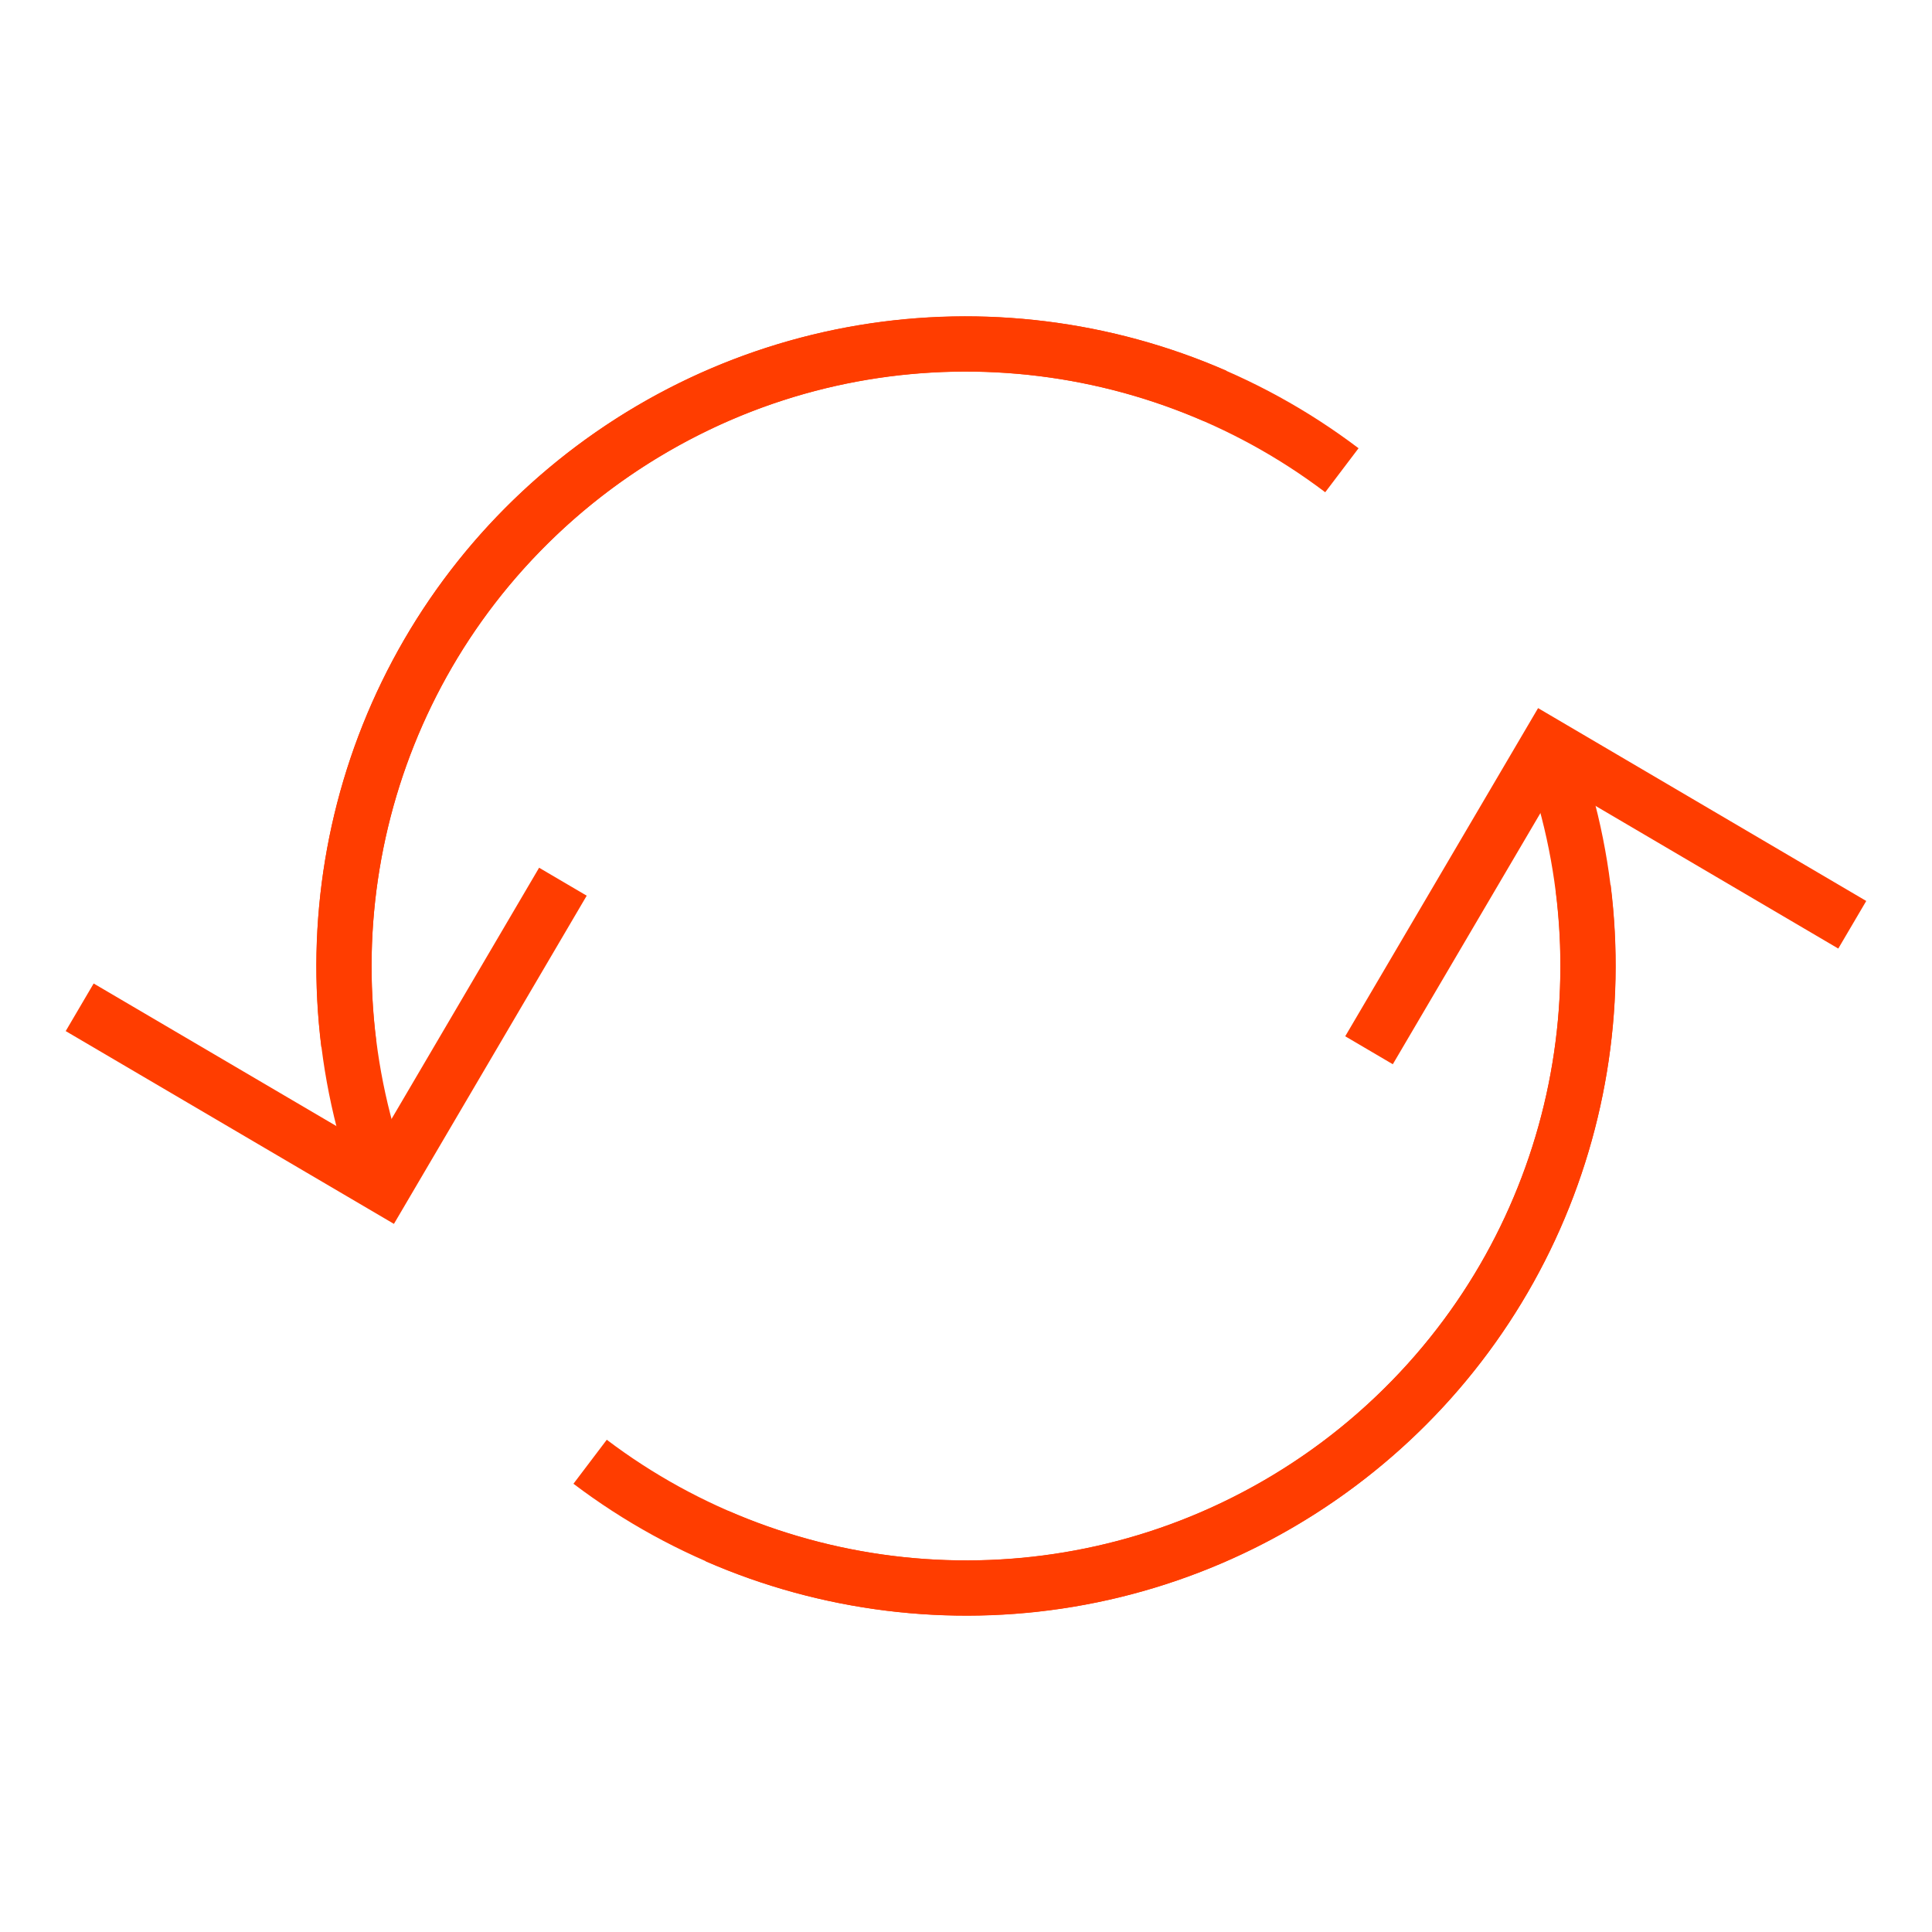 <?xml version="1.0" encoding="utf-8"?>
<!-- Generator: Adobe Illustrator 27.5.0, SVG Export Plug-In . SVG Version: 6.00 Build 0)  -->
<svg version="1.1" id="icon-anim" xmlns="http://www.w3.org/2000/svg" xmlns:xlink="http://www.w3.org/1999/xlink" x="0px" y="0px"
	 viewBox="0 0 70 70" style="enable-background:new 0 0 70 70;" xml:space="preserve">
<g>
	<path style="fill:none;stroke:#FF3D00;stroke-width:2;stroke-miterlimit:10;" d="M44.031,14.347
		c-8.057-3.519-17.786-2.119-24.558,4.319s-8.664,16.083-5.556,24.308"/>
	<path style="fill:none;stroke:#FF3D00;stroke-width:2;stroke-miterlimit:10;" d="M25.968,55.653
		c8.057,3.519,17.786,2.119,24.558-4.319s8.664-16.083,5.556-24.308"/>
</g>
<g>
	<path style="fill:none;stroke:#FF3D00;stroke-width:2;stroke-miterlimit:10;" d="M48.619,17.038
		c-7.009-5.309-16.794-6.227-24.887-1.555s-12.191,13.606-11.097,22.33"/>
	<path style="fill:none;stroke:#FF3D00;stroke-width:2;stroke-miterlimit:10;" d="M21.381,52.962
		c7.009,5.309,16.794,6.227,24.887,1.555s12.191-13.606,11.097-22.33"/>
</g>
<polyline style="fill:none;stroke:#FF3D00;stroke-width:2;stroke-miterlimit:10;" points="49.602,38.053 56.083,27.025 
	67.111,33.506 "/>
<polyline style="fill:none;stroke:#FF3D00;stroke-width:2;stroke-miterlimit:10;" points="20.395,31.946 13.917,42.975 
	2.887,36.496 "/>
</svg>
